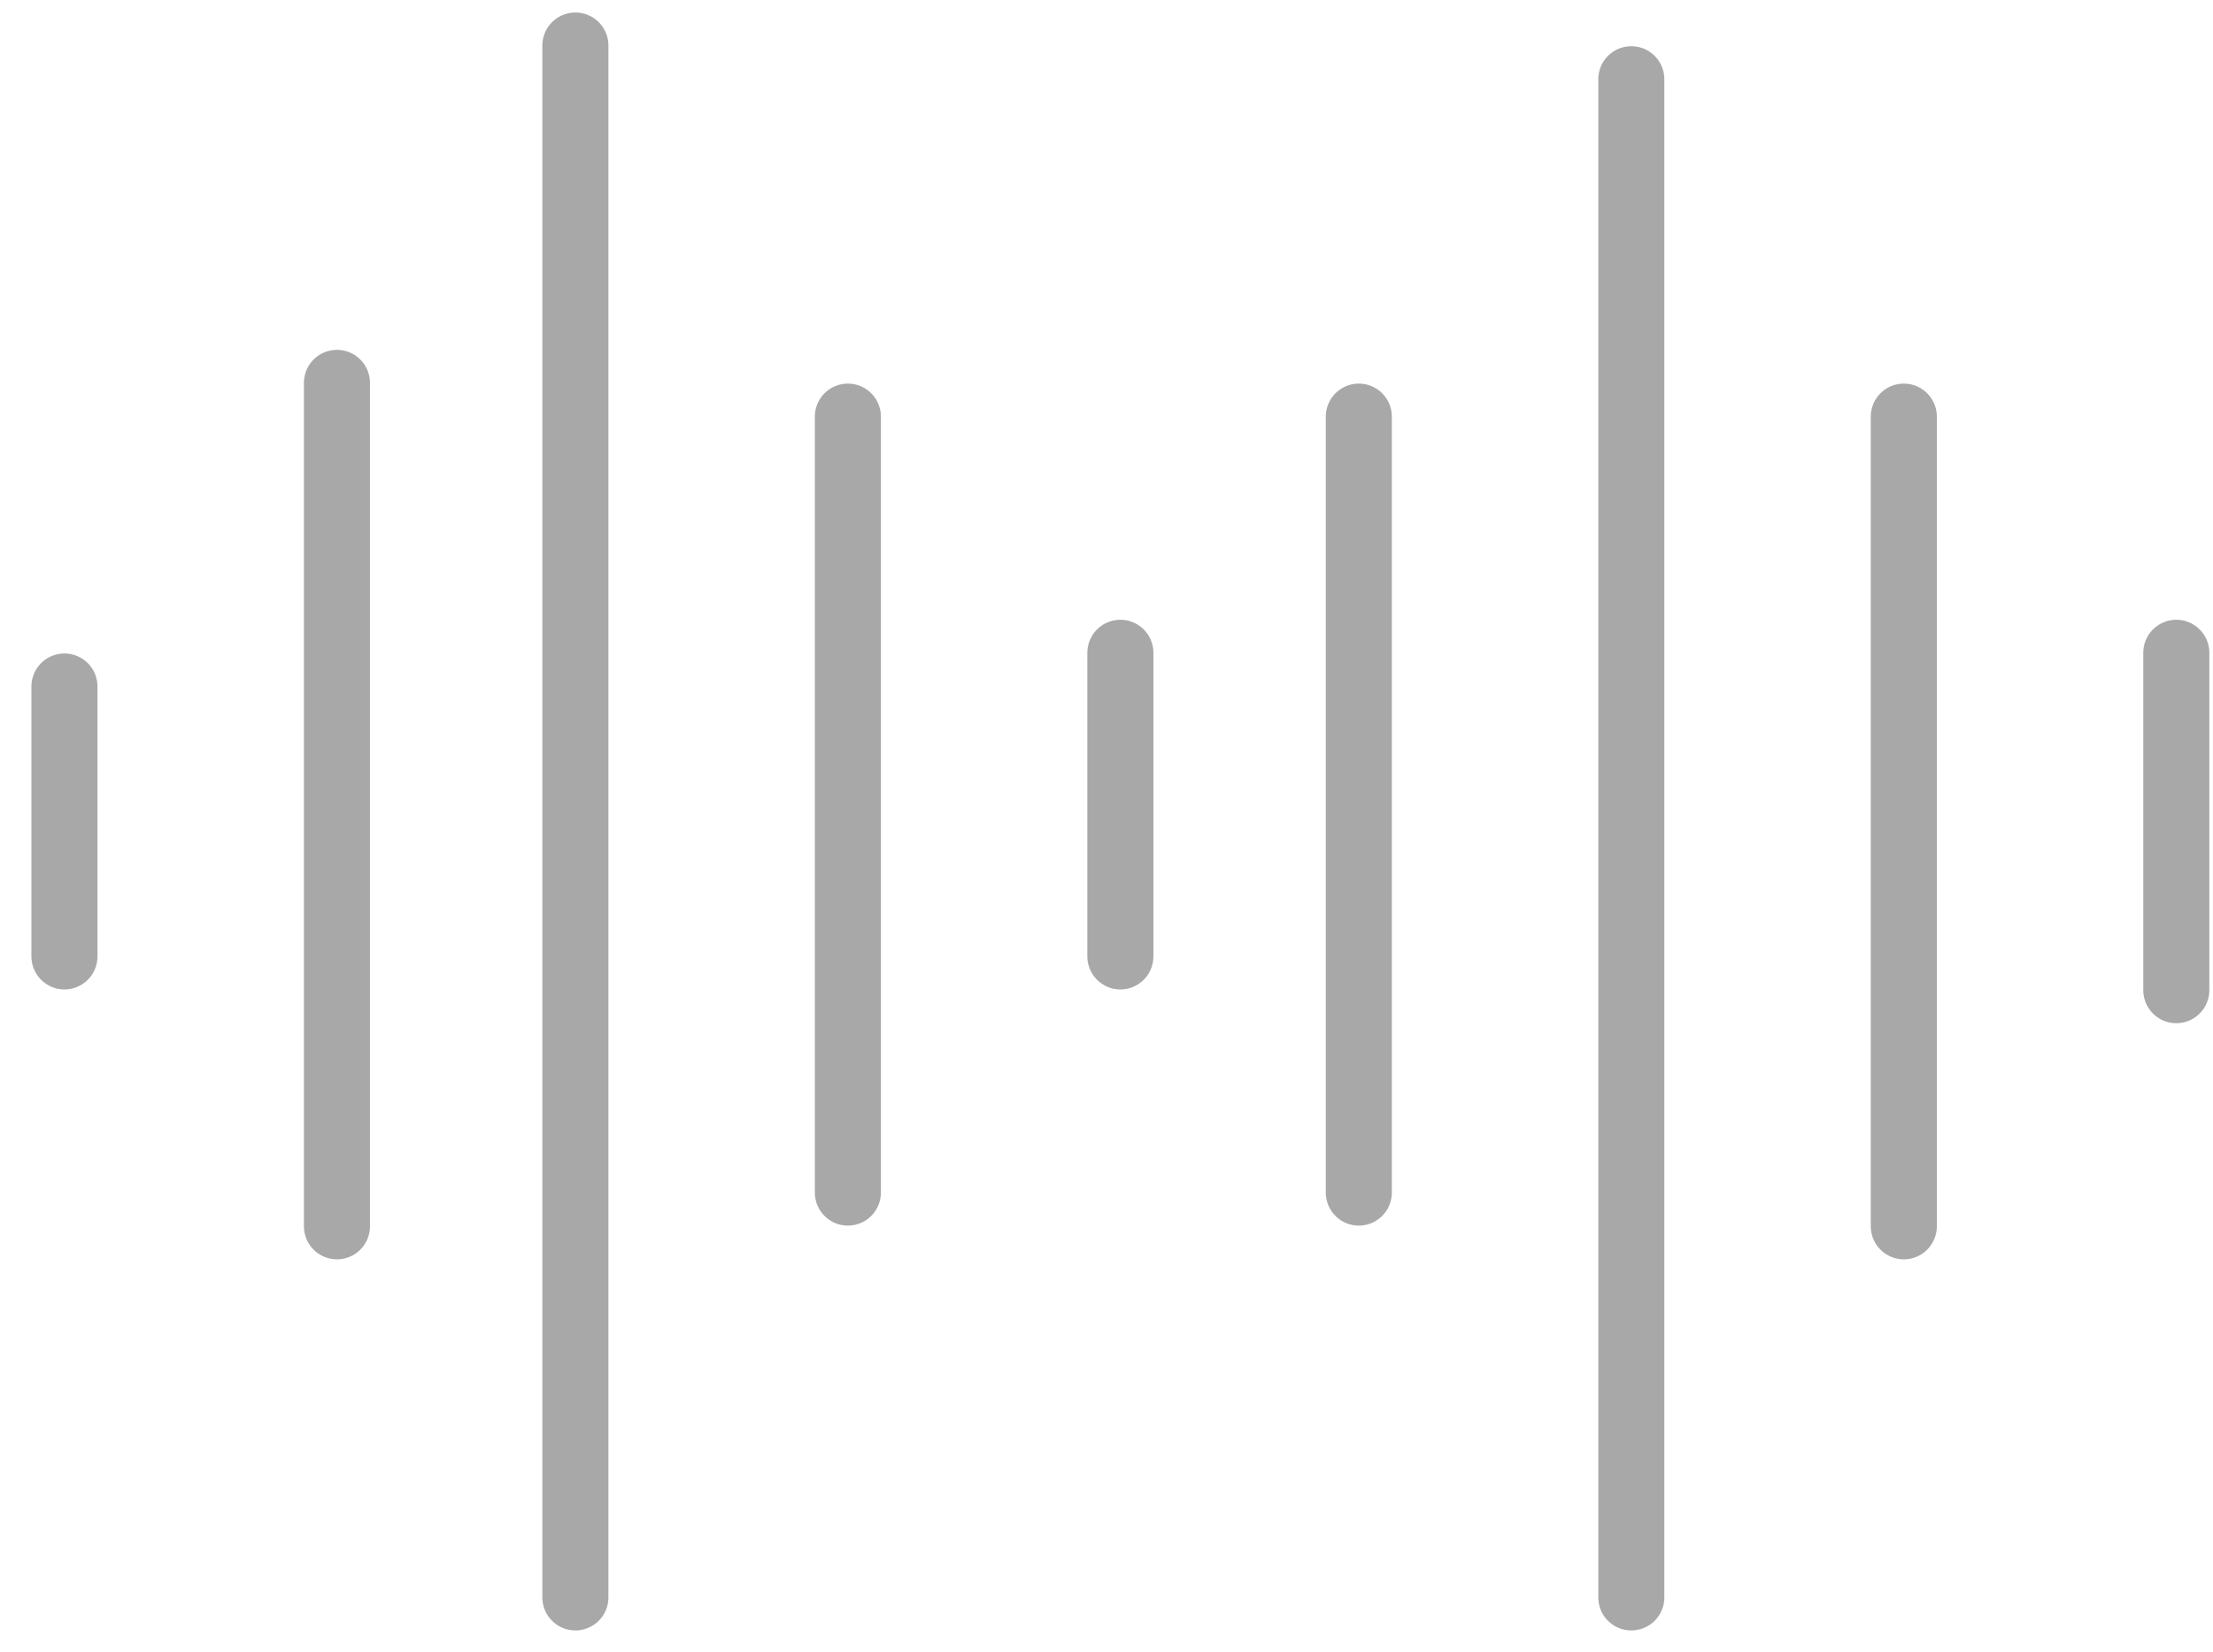 <?xml version="1.0" encoding="UTF-8" standalone="no"?>
<svg width="67px" height="50px" viewBox="0 0 67 50" version="1.1" xmlns="http://www.w3.org/2000/svg" xmlns:xlink="http://www.w3.org/1999/xlink" xmlns:sketch="http://www.bohemiancoding.com/sketch/ns">
    <!-- Generator: Sketch 3.3.3 (12081) - http://www.bohemiancoding.com/sketch -->
    <title>Group</title>
    <desc>Created with Sketch.</desc>
    <defs></defs>
    <g id="Page-1" stroke="none" stroke-width="1" fill="none" fill-rule="evenodd" sketch:type="MSPage">
        <g id="Nativ-Iconography" sketch:type="MSLayerGroup" transform="translate(-1259, -1710)" stroke-linecap="round" stroke="#A8A8A8" stroke-width="2">
            <g id="Group" transform="translate(1260, 1711)" sketch:type="MSShapeGroup">
                <path d="M0.951,19.782 L0.951,27.952" id="Stroke-274-Copy"></path>
                <path d="M9.201,10.591 L9.201,36.122" id="Stroke-275-Copy"></path>
                <path d="M24.67,11.612 L24.67,35.101" id="Stroke-276-Copy"></path>
                <path d="M32.92,18.761 L32.92,27.952" id="Stroke-277-Copy"></path>
                <path d="M40.139,11.612 L40.139,35.101" id="Stroke-278-Copy"></path>
                <path d="M48.389,1.399 L48.389,47.356" id="Stroke-279-Copy"></path>
                <path d="M16.42,0.378 L16.42,47.356" id="Stroke-280-Copy"></path>
                <path d="M56.639,11.612 L56.639,36.122" id="Stroke-281-Copy"></path>
                <path d="M64.889,18.761 L64.889,28.974" id="Stroke-282-Copy"></path>
            </g>
        </g>
    </g>
</svg>